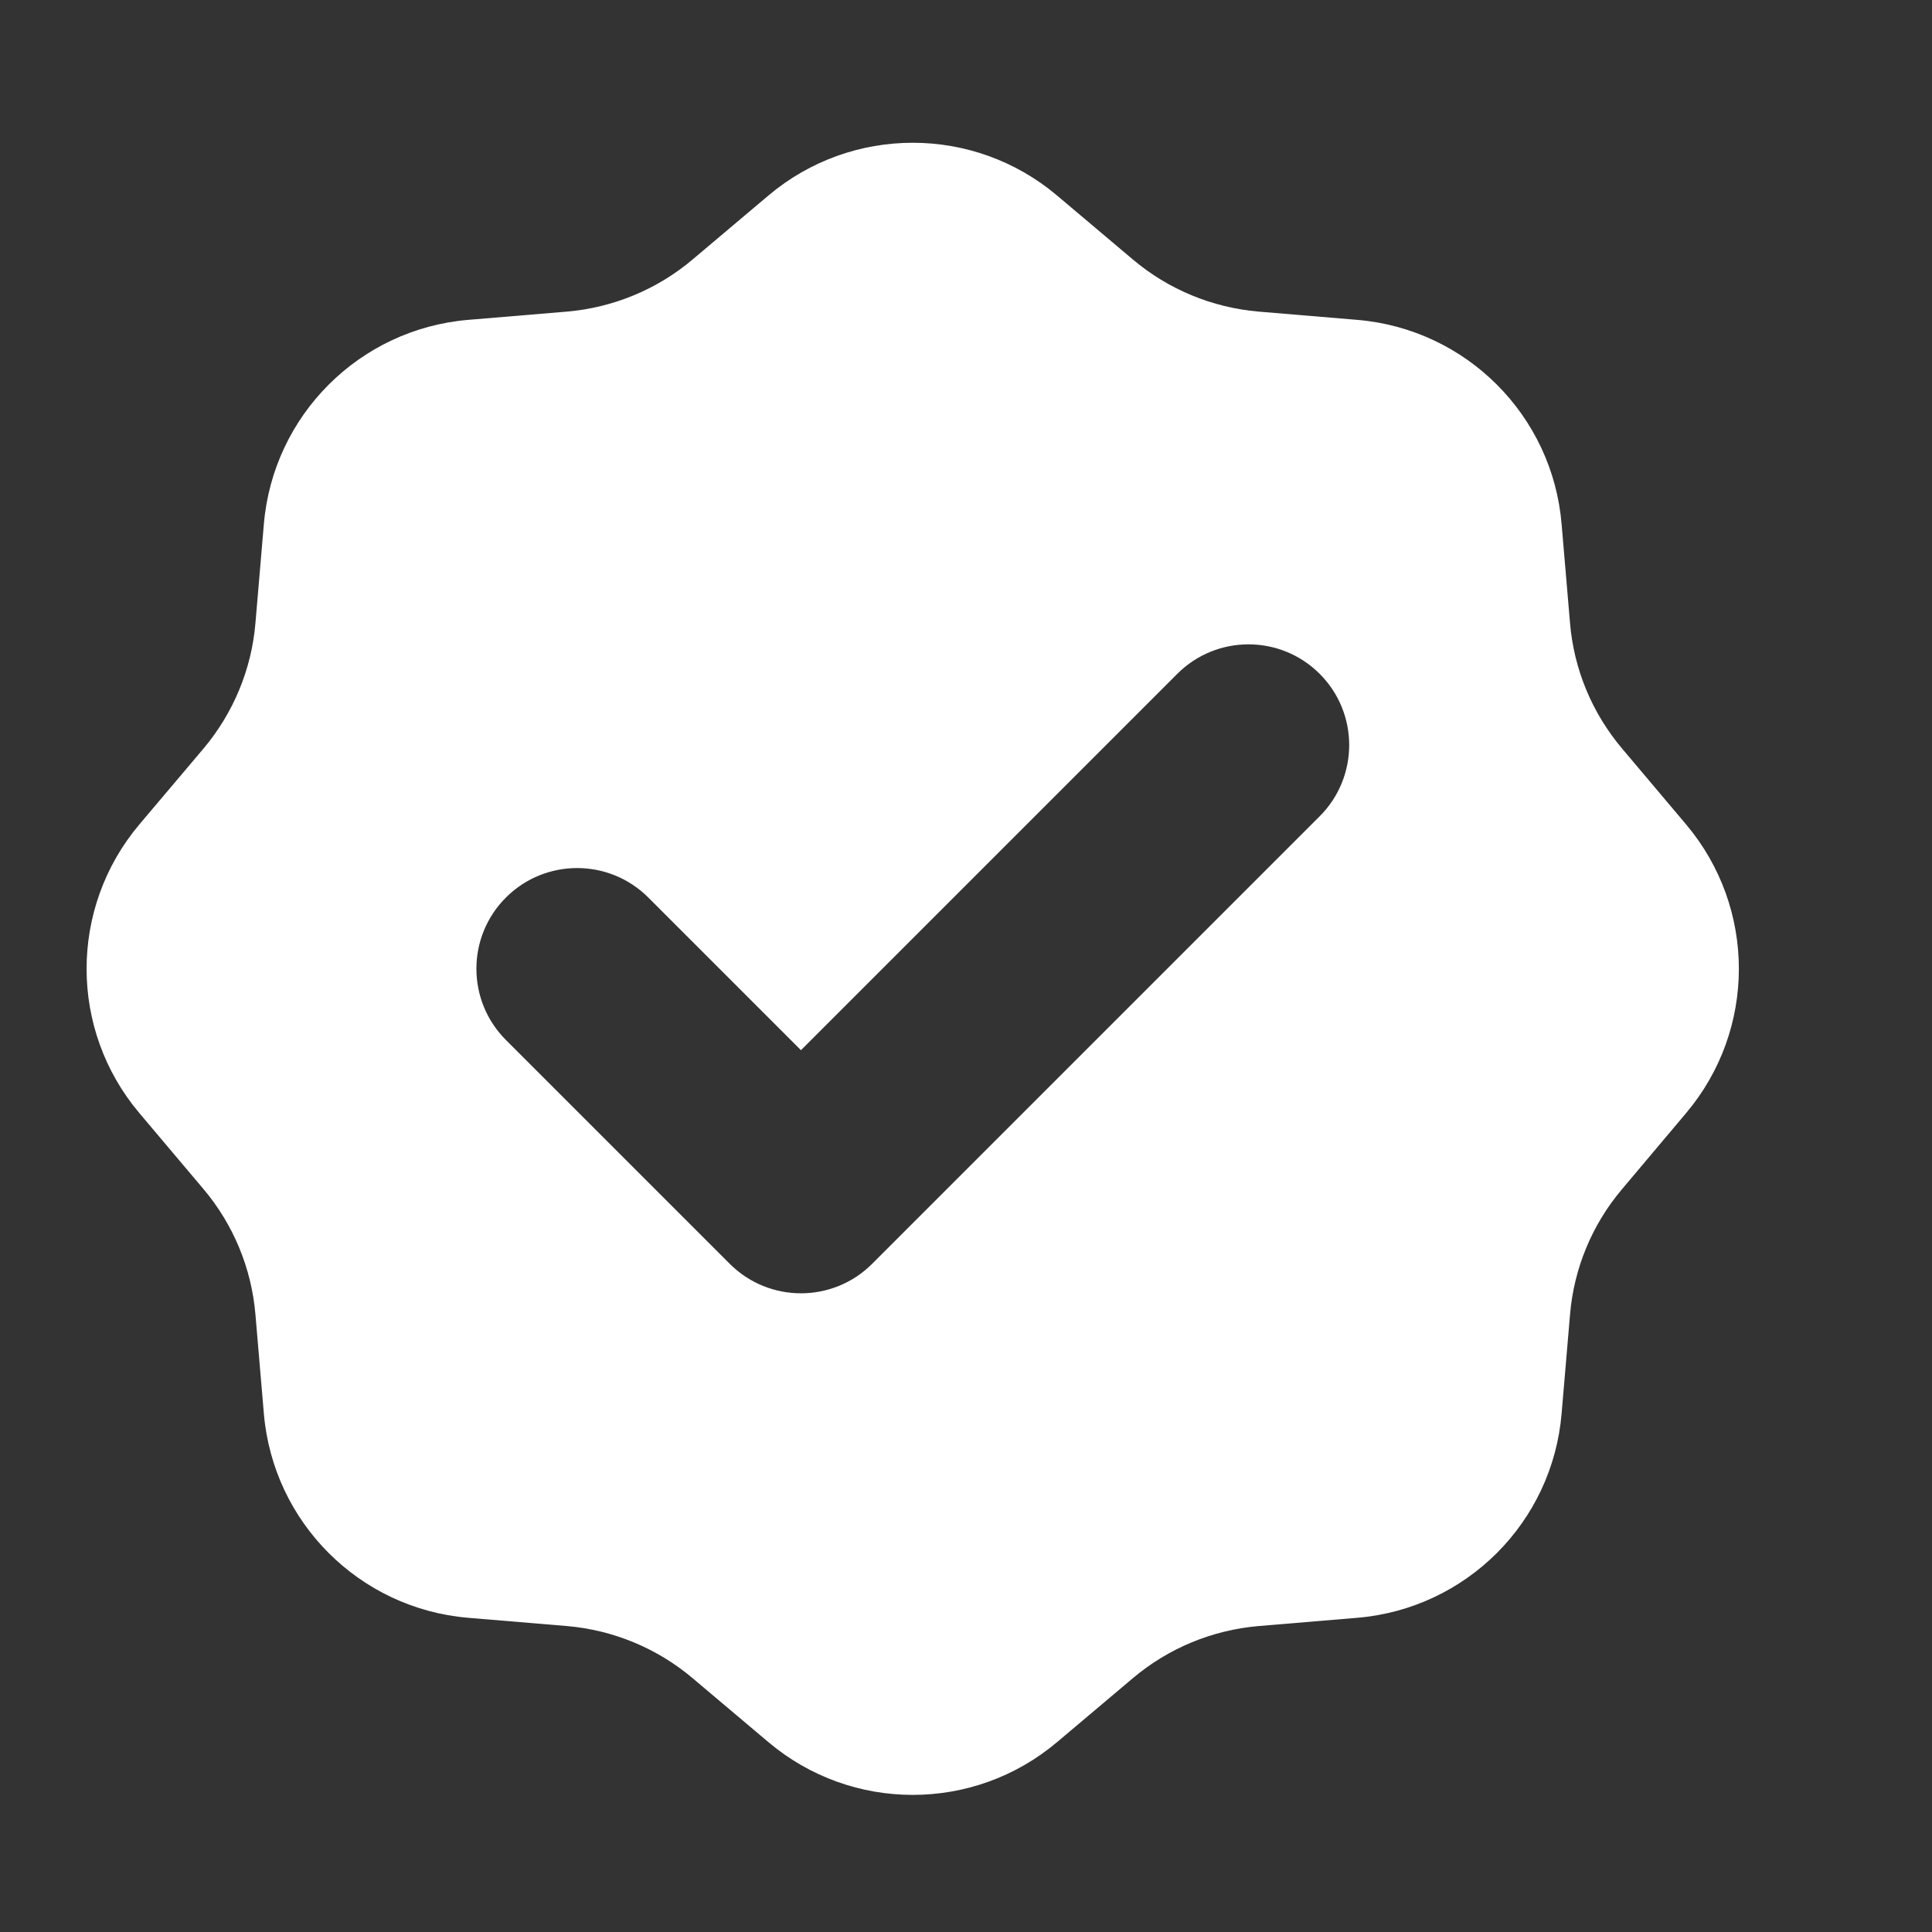 <svg width="14" height="14" viewBox="0 0 14 14" fill="none" xmlns="http://www.w3.org/2000/svg">
<rect x="0" y="0" width="14" height="14" fill="#333333" stroke="none"/>
<g clip-path="url(#clip0_19_83)">
<path fill-rule="evenodd" clip-rule="evenodd" d="M7.66 1.417C7.056 0.907 6.172 0.907 5.568 1.417L5.018 1.881C4.761 2.098 4.443 2.229 4.109 2.258L3.391 2.318C2.604 2.385 1.979 3.01 1.912 3.798L1.851 4.515C1.823 4.85 1.691 5.167 1.475 5.424L1.01 5.974C0.5 6.579 0.5 7.462 1.01 8.066L1.475 8.617C1.691 8.873 1.823 9.191 1.851 9.526L1.912 10.243C1.979 11.031 2.604 11.656 3.391 11.723L4.109 11.783C4.443 11.812 4.761 11.943 5.018 12.16L5.568 12.624C6.172 13.134 7.056 13.134 7.66 12.624L8.21 12.16C8.467 11.943 8.785 11.812 9.12 11.783L9.837 11.723C10.625 11.656 11.25 11.031 11.316 10.243L11.377 9.526C11.405 9.191 11.537 8.873 11.754 8.617L12.218 8.066C12.728 7.462 12.728 6.579 12.218 5.974L11.754 5.424C11.537 5.167 11.405 4.85 11.377 4.515L11.316 3.798C11.25 3.01 10.625 2.385 9.837 2.318L9.12 2.258C8.785 2.229 8.467 2.098 8.21 1.881L7.66 1.417ZM9.563 5.915C9.848 5.63 9.848 5.168 9.563 4.883C9.278 4.598 8.816 4.598 8.531 4.883L5.804 7.61L4.698 6.504C4.413 6.219 3.951 6.219 3.666 6.504C3.381 6.789 3.381 7.251 3.666 7.536L5.288 9.158C5.573 9.443 6.035 9.443 6.32 9.158L9.563 5.915Z" fill="white"/>
</g>
<defs>
<clipPath id="clip0_19_83">
<rect width="12.973" height="12.973" fill="white" transform="translate(0.127 0.534)"/>
</clipPath>
</defs>
</svg>
